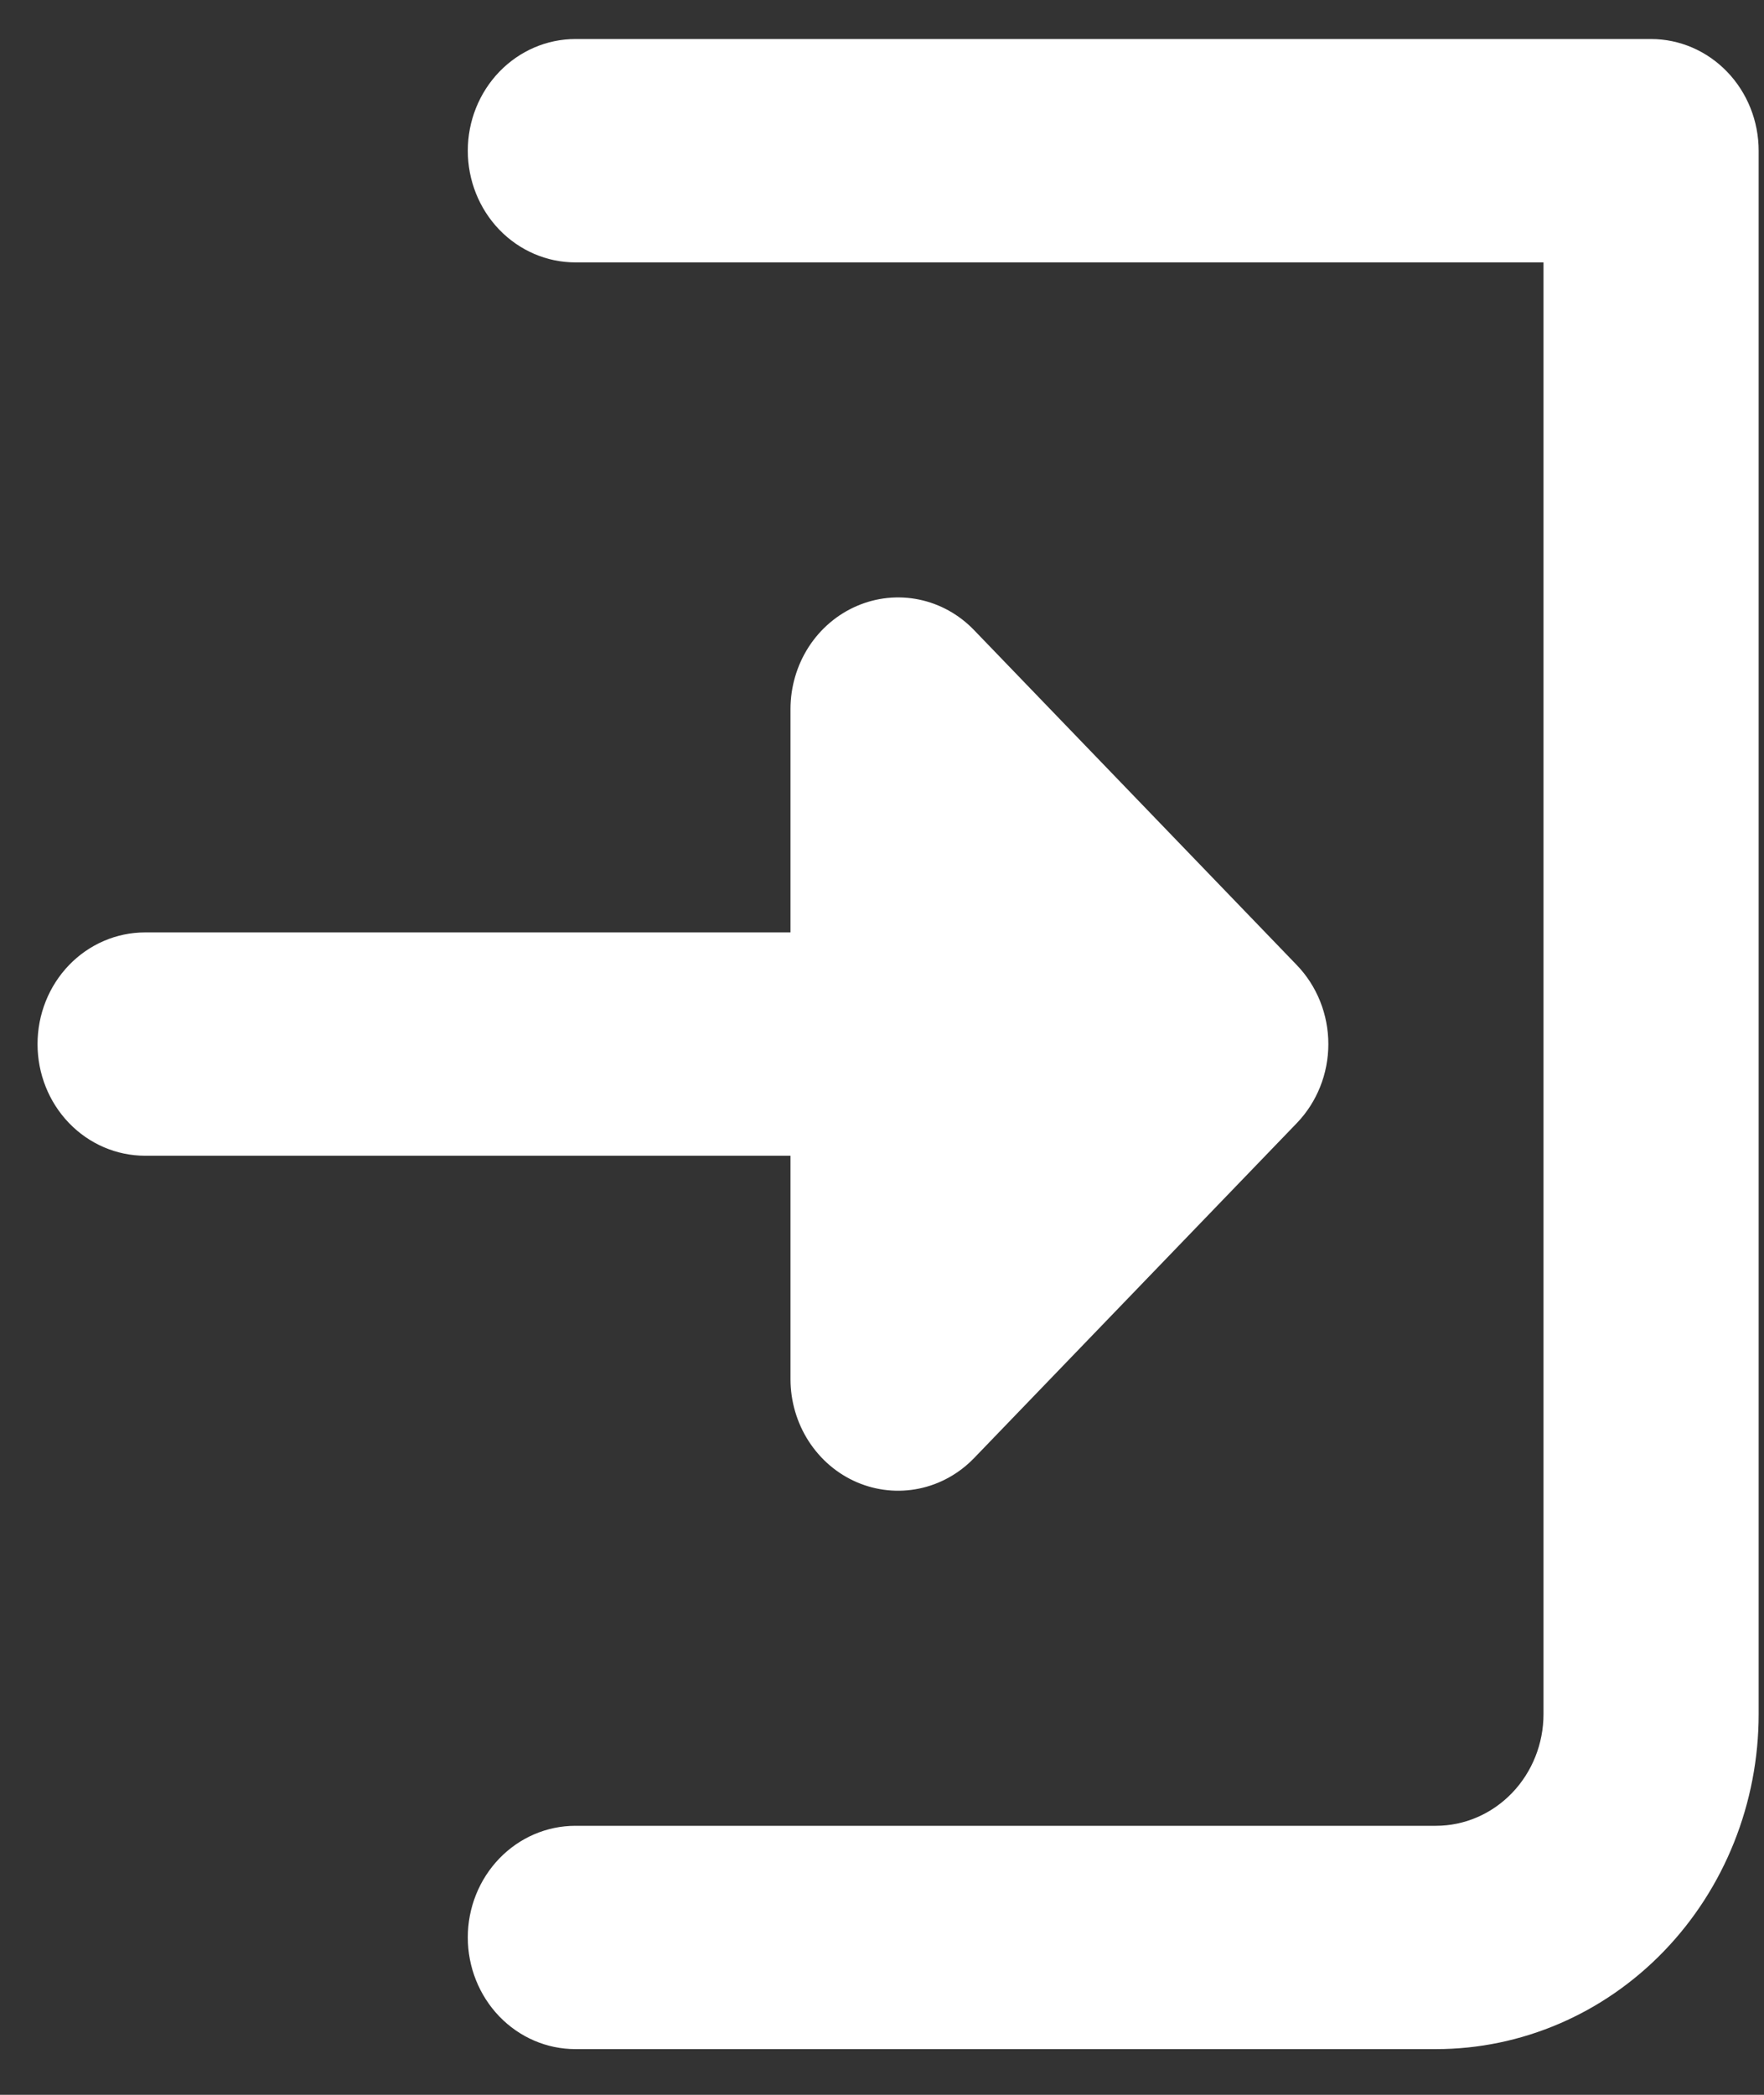 <svg width="32" height="38" viewBox="0 0 32 38" fill="none" xmlns="http://www.w3.org/2000/svg">
<rect x="0" y="0" width="32" height="38" fill="#333333" stroke="none"/>
<path fill-rule="evenodd" clip-rule="evenodd" d="M10.438 0.708C9.92 0.708 9.424 0.922 9.058 1.302C8.692 1.682 8.486 2.197 8.486 2.734C8.486 3.271 8.692 3.787 9.058 4.167C9.424 4.546 9.92 4.76 10.438 4.76H28V31.094C28 31.631 27.794 32.146 27.428 32.526C27.062 32.906 26.566 33.12 26.049 33.12H10.438C9.92 33.12 9.424 33.333 9.058 33.713C8.692 34.093 8.486 34.608 8.486 35.145C8.486 35.682 8.692 36.198 9.058 36.578C9.424 36.958 9.92 37.171 10.438 37.171H26.049C27.601 37.171 29.09 36.531 30.188 35.391C31.286 34.251 31.903 32.706 31.903 31.094V2.734C31.903 2.197 31.697 1.682 31.331 1.302C30.965 0.922 30.469 0.708 29.951 0.708H10.438ZM17.671 11.431C17.398 11.147 17.051 10.954 16.672 10.876C16.294 10.798 15.902 10.838 15.545 10.992C15.188 11.145 14.884 11.404 14.669 11.737C14.455 12.07 14.34 12.462 14.34 12.863V16.914H2.632C2.115 16.914 1.618 17.127 1.252 17.507C0.886 17.887 0.681 18.402 0.681 18.94C0.681 19.477 0.886 19.992 1.252 20.372C1.618 20.752 2.115 20.965 2.632 20.965H14.34V25.017C14.34 25.417 14.455 25.809 14.669 26.142C14.884 26.475 15.188 26.735 15.545 26.888C15.902 27.041 16.294 27.081 16.672 27.003C17.051 26.925 17.398 26.732 17.671 26.449L23.526 20.372C23.891 19.992 24.097 19.477 24.097 18.94C24.097 18.402 23.891 17.887 23.526 17.508L17.671 11.431Z" fill="white"/>
</svg>
